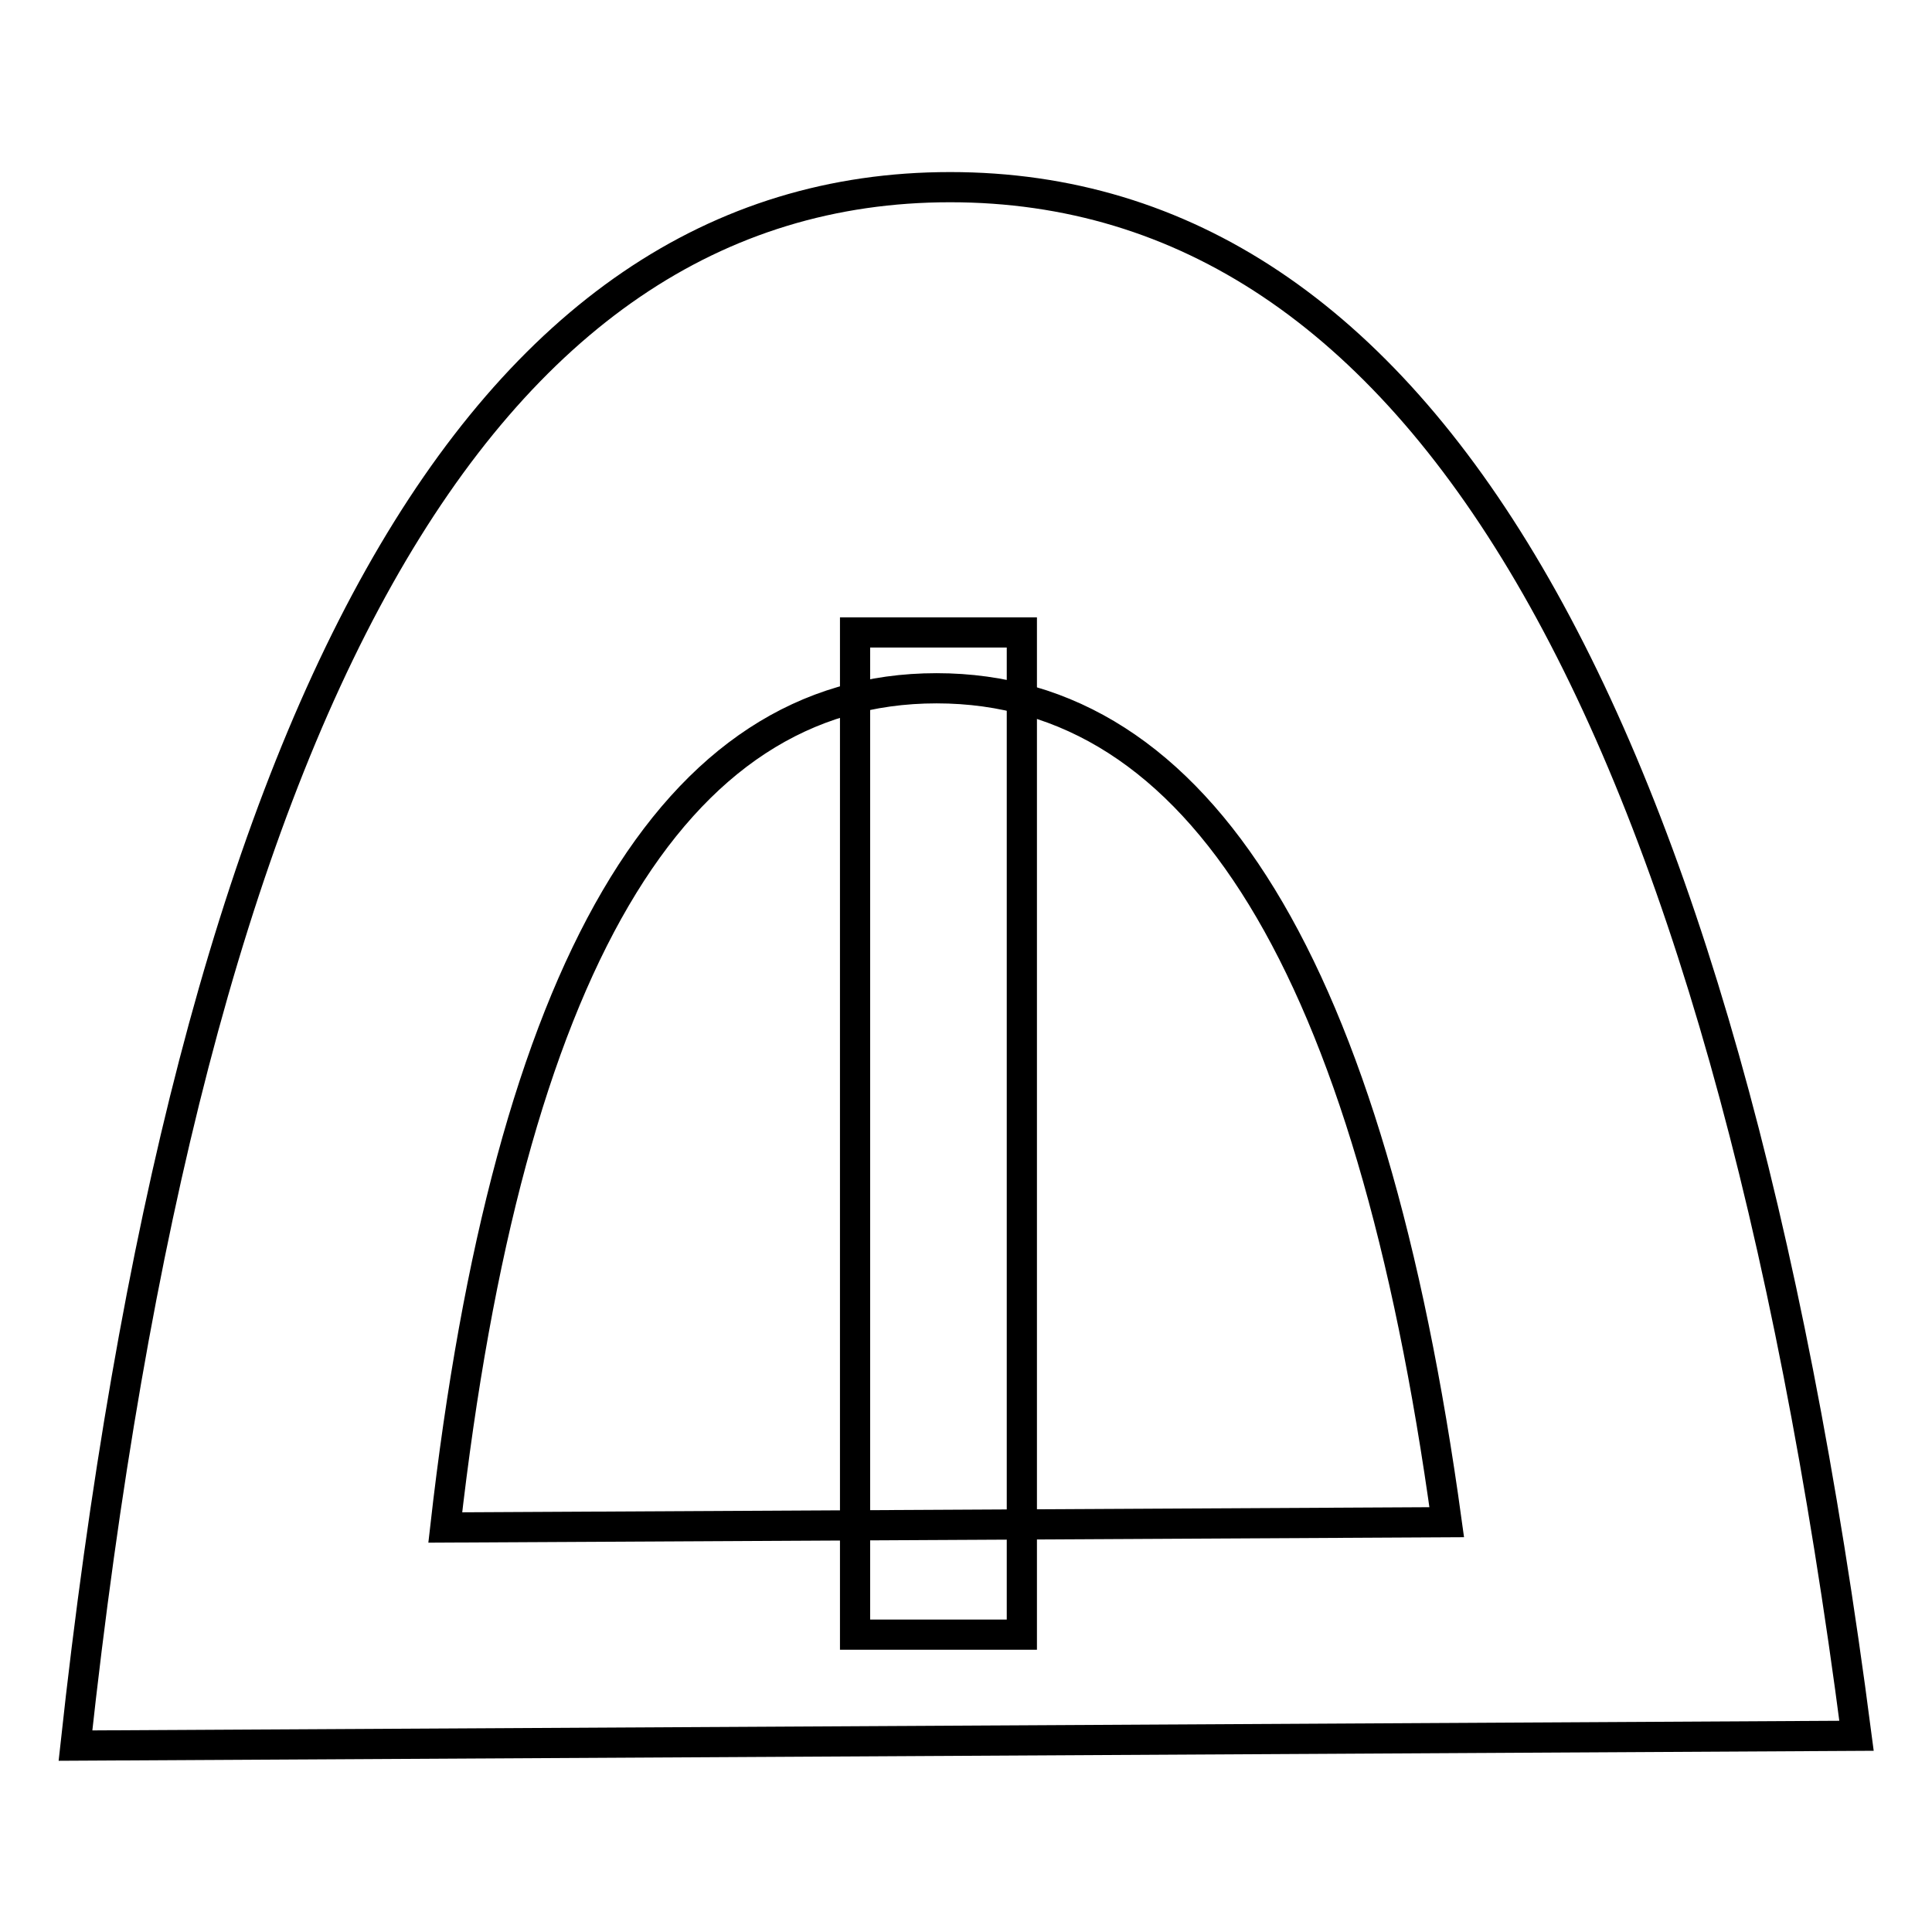 <?xml version="1.0" encoding="utf-8"?>
<!-- Svg Vector Icons : http://www.onlinewebfonts.com/icon -->
<!DOCTYPE svg PUBLIC "-//W3C//DTD SVG 1.1//EN" "http://www.w3.org/Graphics/SVG/1.1/DTD/svg11.dtd">
<svg version="1.1" xmlns="http://www.w3.org/2000/svg" xmlns:xlink="http://www.w3.org/1999/xlink" x="0px" y="0px" viewBox="0 0 256 256" enable-background="new 0 0 256 256" xml:space="preserve">
<g> <path stroke-width="4" fill-opacity="0" stroke="#000000"  d="M10,231.3C25,93.6,63.7,24.8,125.9,24.8c62.2,0,102.3,68.4,120.1,205.2L10,231.3z M59,202.4l132.7-0.7 C181.6,128.1,159,91.2,124.1,91.2C89.1,91.2,67.4,128.3,59,202.4z"/> <path stroke-width="4" fill-opacity="0" stroke="#000000"  d="M113.3,83.8h22.1v132.8h-22.1V83.8z"/></g>
</svg>